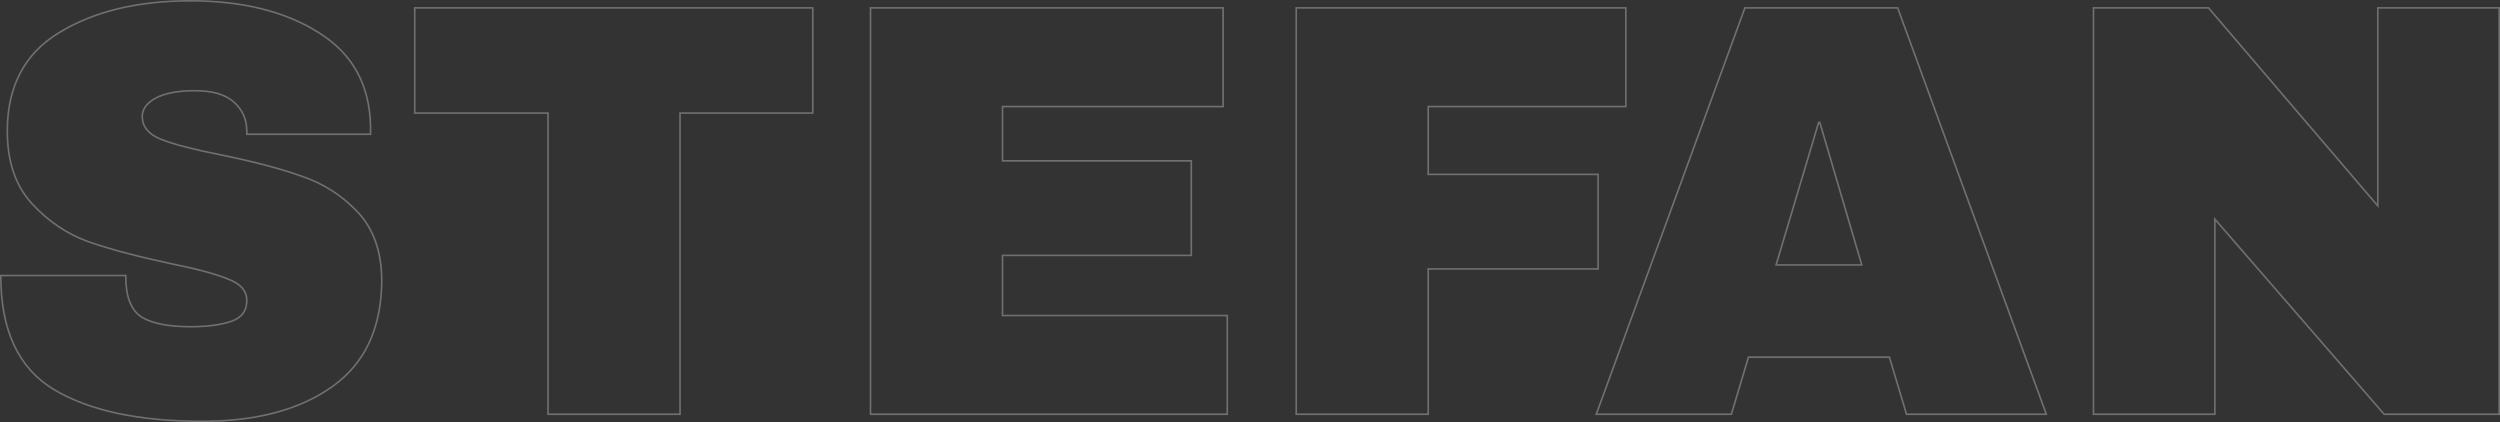 <svg width="1528" height="258" viewBox="0 0 1528 258" fill="none" xmlns="http://www.w3.org/2000/svg">
<rect x="0" y="0" width="1528" height="258" fill="#333333" stroke="none"/>
<path opacity="0.3" d="M226.474 77.225L226.474 77.215C225.99 51.888 215.454 32.791 194.873 19.992C174.342 6.985 148.163 0.5 116.371 0.5C84.099 0.5 57.322 6.985 36.072 19.989C14.994 32.794 4.466 52.863 4.466 80.101C4.466 98.649 9.419 113.402 19.379 124.304C29.286 135.147 40.89 142.984 54.189 147.807L54.196 147.81C67.442 152.373 84.168 156.812 104.369 161.129L104.374 161.131C120.955 164.485 132.808 167.713 139.968 170.807L139.977 170.811L139.986 170.815C143.662 172.234 146.374 174.02 148.166 176.153C149.95 178.277 150.843 180.769 150.843 183.652C150.843 186.921 150.025 189.595 148.421 191.709C146.815 193.825 144.389 195.423 141.095 196.479L141.09 196.481C134.67 198.615 126.436 199.691 116.371 199.691C102.705 199.691 92.727 197.656 86.358 193.659C80.079 189.481 76.852 181.307 76.852 168.91V168.41H76.352H1H0.5V168.91C0.5 201.862 11.241 224.95 32.829 238.012L32.831 238.013C54.572 251.022 84.838 257.5 123.582 257.5C156.817 257.5 183.37 250.415 203.19 236.193C223.298 221.938 233.324 200.077 233.324 170.708L233.324 170.701C233.082 153.348 228.125 139.553 218.404 129.374C208.735 119.25 197.371 112.014 184.315 107.673C171.546 103.109 155.179 98.789 135.219 94.712L135.215 94.712C118.155 91.357 105.816 88.128 98.172 85.031C94.379 83.494 91.575 81.56 89.721 79.249C87.873 76.946 86.947 74.241 86.947 71.112C86.947 66.807 89.543 63.111 94.981 60.044C100.644 56.986 108.72 55.433 119.255 55.433C130.009 55.433 137.917 57.817 143.075 62.494C148.258 67.192 150.843 73.05 150.843 80.101V81.539V82.039H151.343H225.974H226.474V81.539L226.474 77.225ZM415.139 253.185H415.639V252.685V69.096H496.259H496.759V68.596V5.315V4.815H496.259H253.98H253.48V5.315V68.596V69.096H253.98H334.961V252.685V253.185H335.461H415.139ZM532.558 4.815H532.058V5.315V252.685V253.185H532.558H749.6H750.1V252.685V193.36V192.86H749.6H612.736V156.107H727.607H728.107V155.607V98.798V98.298H727.607H612.736V65.141H747.076H747.576V64.641V5.315V4.815H747.076H532.558ZM792.748 4.815H792.248V5.315V252.685V253.185H792.748H872.427H872.927V252.685V164.376H976.261H976.761V163.876V107.067V106.567H976.261H872.927V65.141H993.206H993.706V64.641V5.315V4.815H993.206H792.748ZM1165.15 252.829L1165.26 253.185H1165.63H1249.99H1250.71L1250.46 252.514L1159.97 5.143L1159.85 4.815H1159.5H1066.84H1066.49L1066.37 5.143L975.878 252.514L975.633 253.185H976.348H1057.83H1058.2L1058.31 252.829L1068.66 218.309H1154.8L1165.15 252.829ZM1457.04 253.013L1457.19 253.185H1457.42H1527H1527.5V252.685V5.315V4.815H1527H1453.81H1453.31V5.315V125.848L1350 4.99L1349.85 4.815H1349.62H1280.03H1279.53V5.315V252.685V253.185H1280.03H1353.22H1353.72V252.685V133.935L1457.04 253.013ZM1137.92 161.938H1085.54L1111.56 74.848H1112.26L1137.92 161.938Z" stroke="white"/>
</svg>
